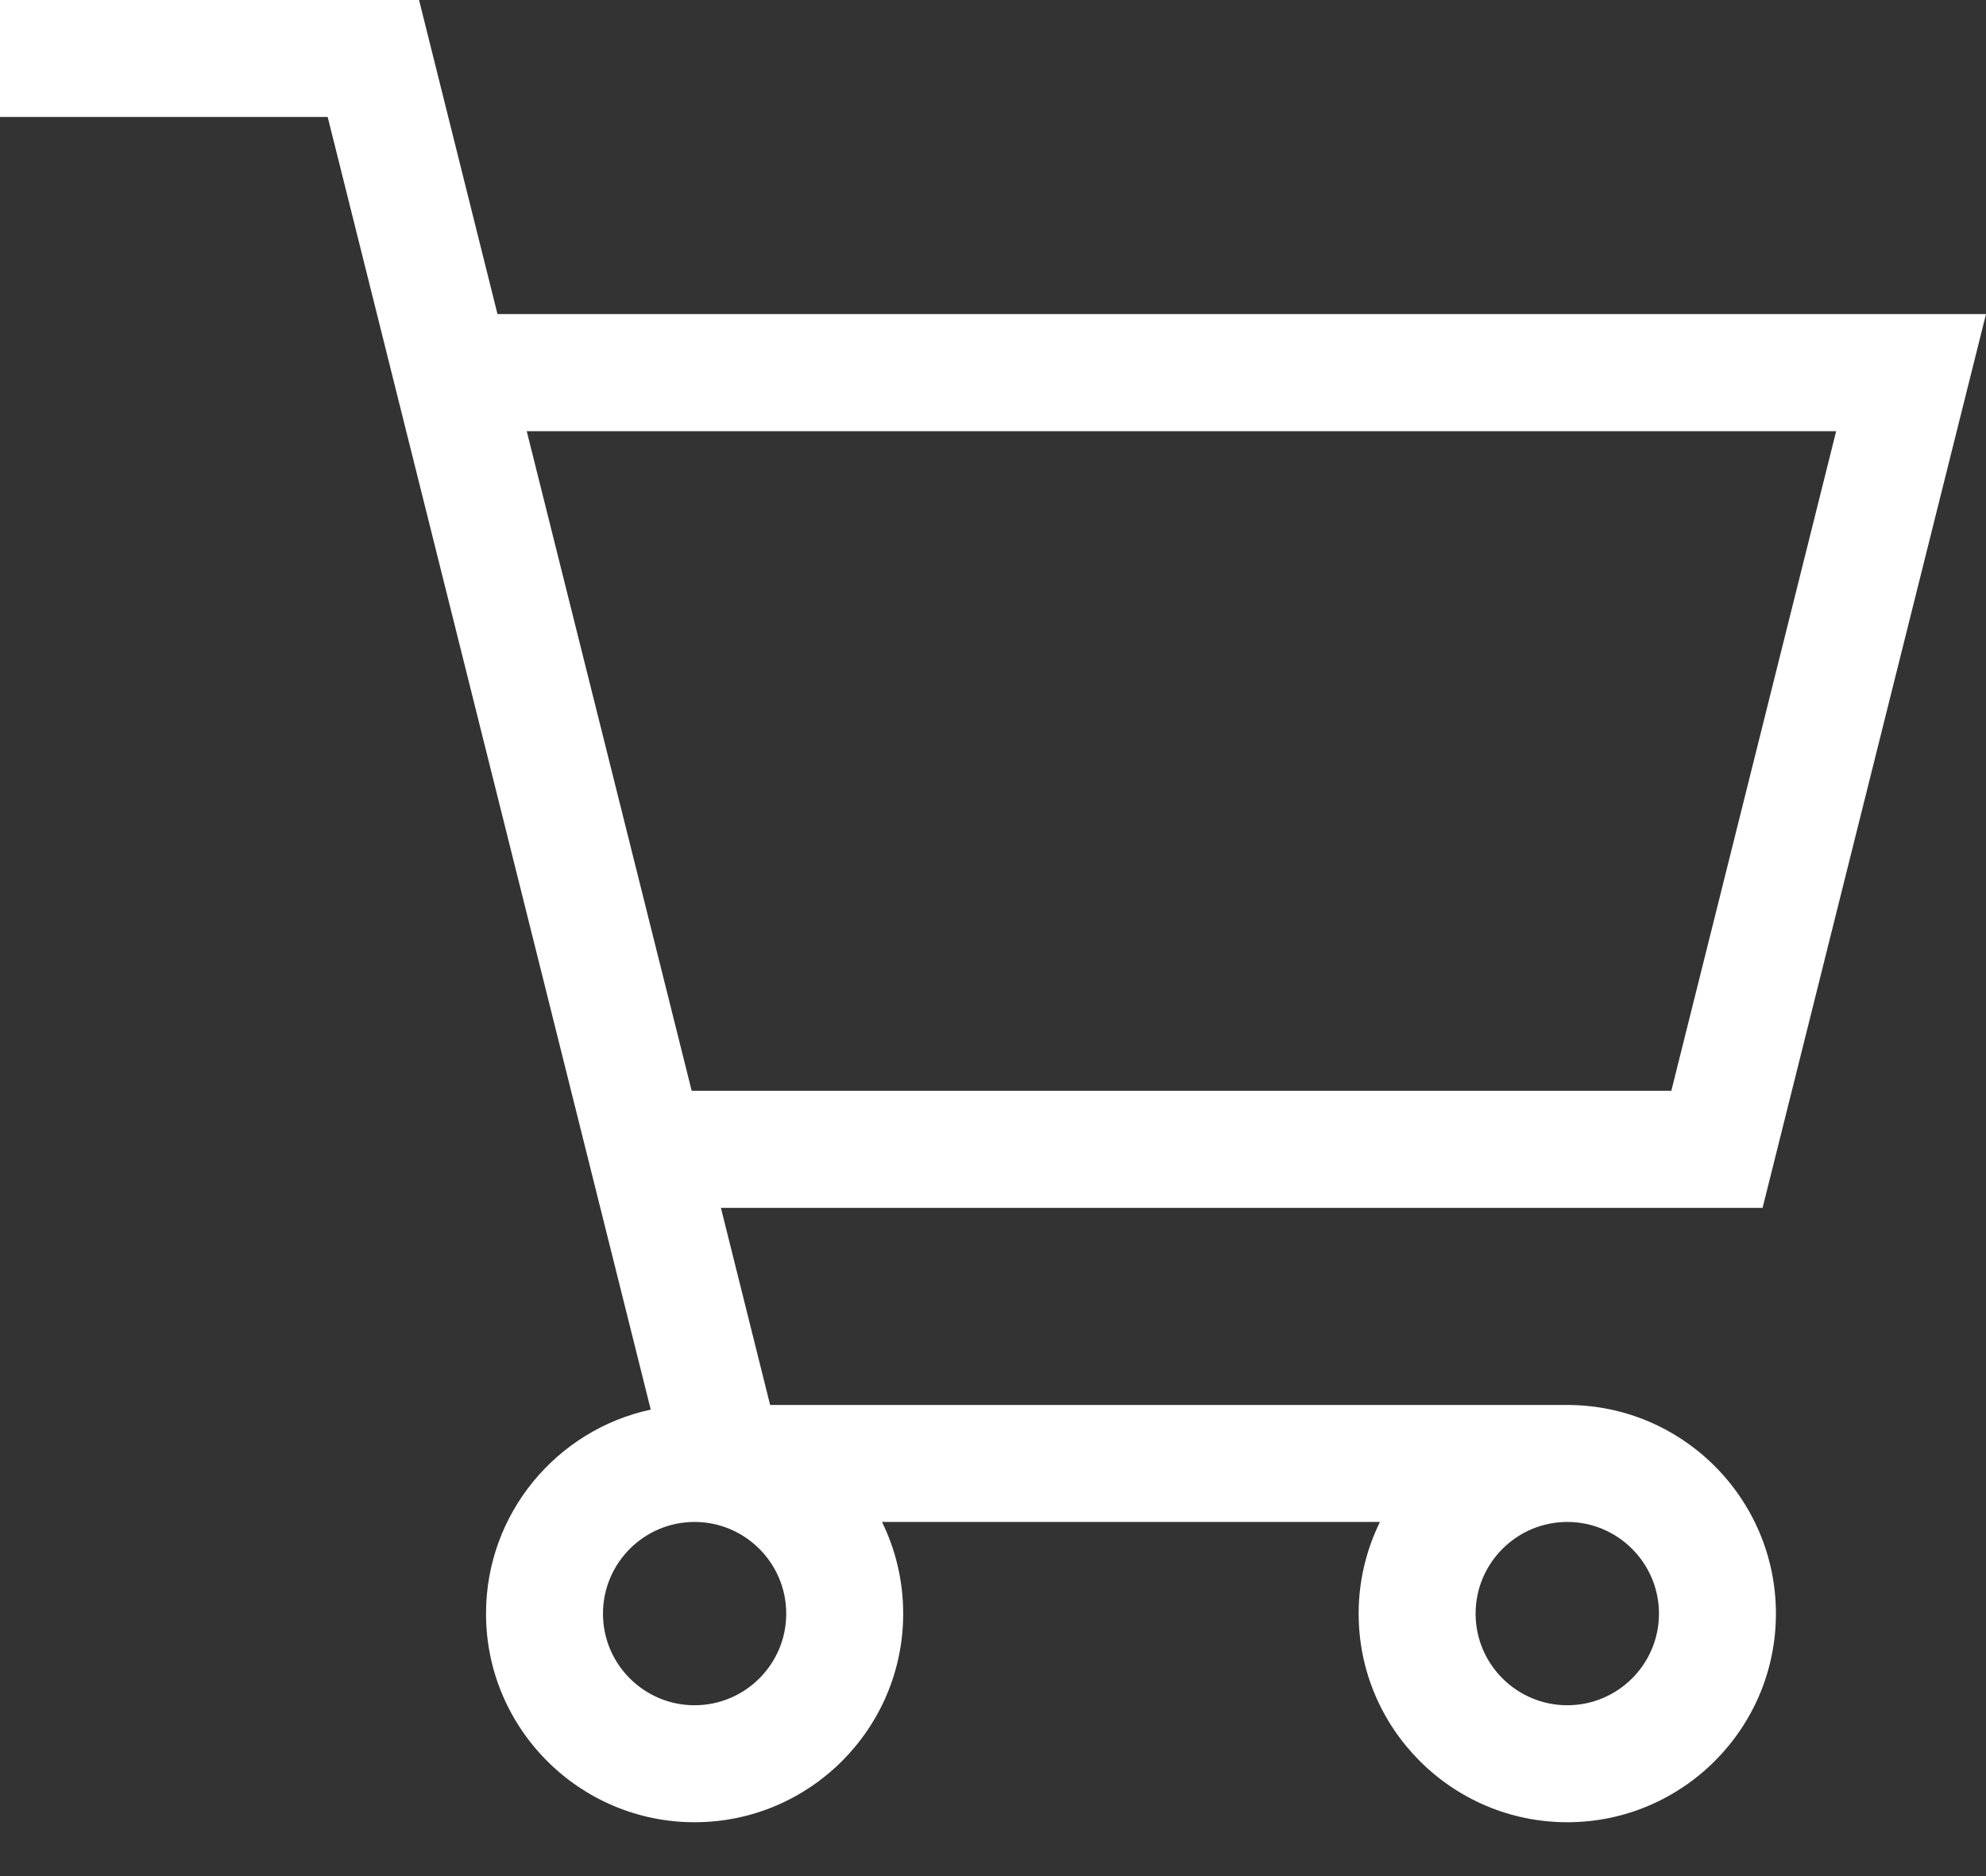 <svg width="18" height="17" viewBox="0 0 18 17" fill="none" xmlns="http://www.w3.org/2000/svg">
<rect x="0" y="0" width="18" height="17" fill="#333333" stroke="none"/>
<path d="M14.205 12.731H6.98L6.534 10.945H15.975L18 2.846H4.509L3.798 0H0V1.06H2.97L5.898 12.773C5.046 12.956 4.405 13.715 4.405 14.622C4.405 15.664 5.253 16.512 6.295 16.512C7.338 16.512 8.186 15.664 8.186 14.622C8.186 14.324 8.117 14.042 7.994 13.791H12.507C12.384 14.042 12.314 14.324 12.314 14.622C12.314 15.664 13.162 16.512 14.205 16.512C15.248 16.512 16.096 15.664 16.096 14.622C16.096 13.579 15.248 12.731 14.205 12.731ZM4.774 3.907H16.642L15.148 9.884H6.269L4.774 3.907ZM6.295 15.452C5.837 15.452 5.465 15.08 5.465 14.622C5.465 14.164 5.837 13.791 6.295 13.791C6.753 13.791 7.126 14.164 7.126 14.622C7.126 15.08 6.753 15.452 6.295 15.452ZM14.205 15.452C13.747 15.452 13.374 15.08 13.374 14.622C13.374 14.164 13.747 13.791 14.205 13.791C14.663 13.791 15.036 14.164 15.036 14.622C15.036 15.08 14.663 15.452 14.205 15.452Z" fill="white"/>
</svg>
